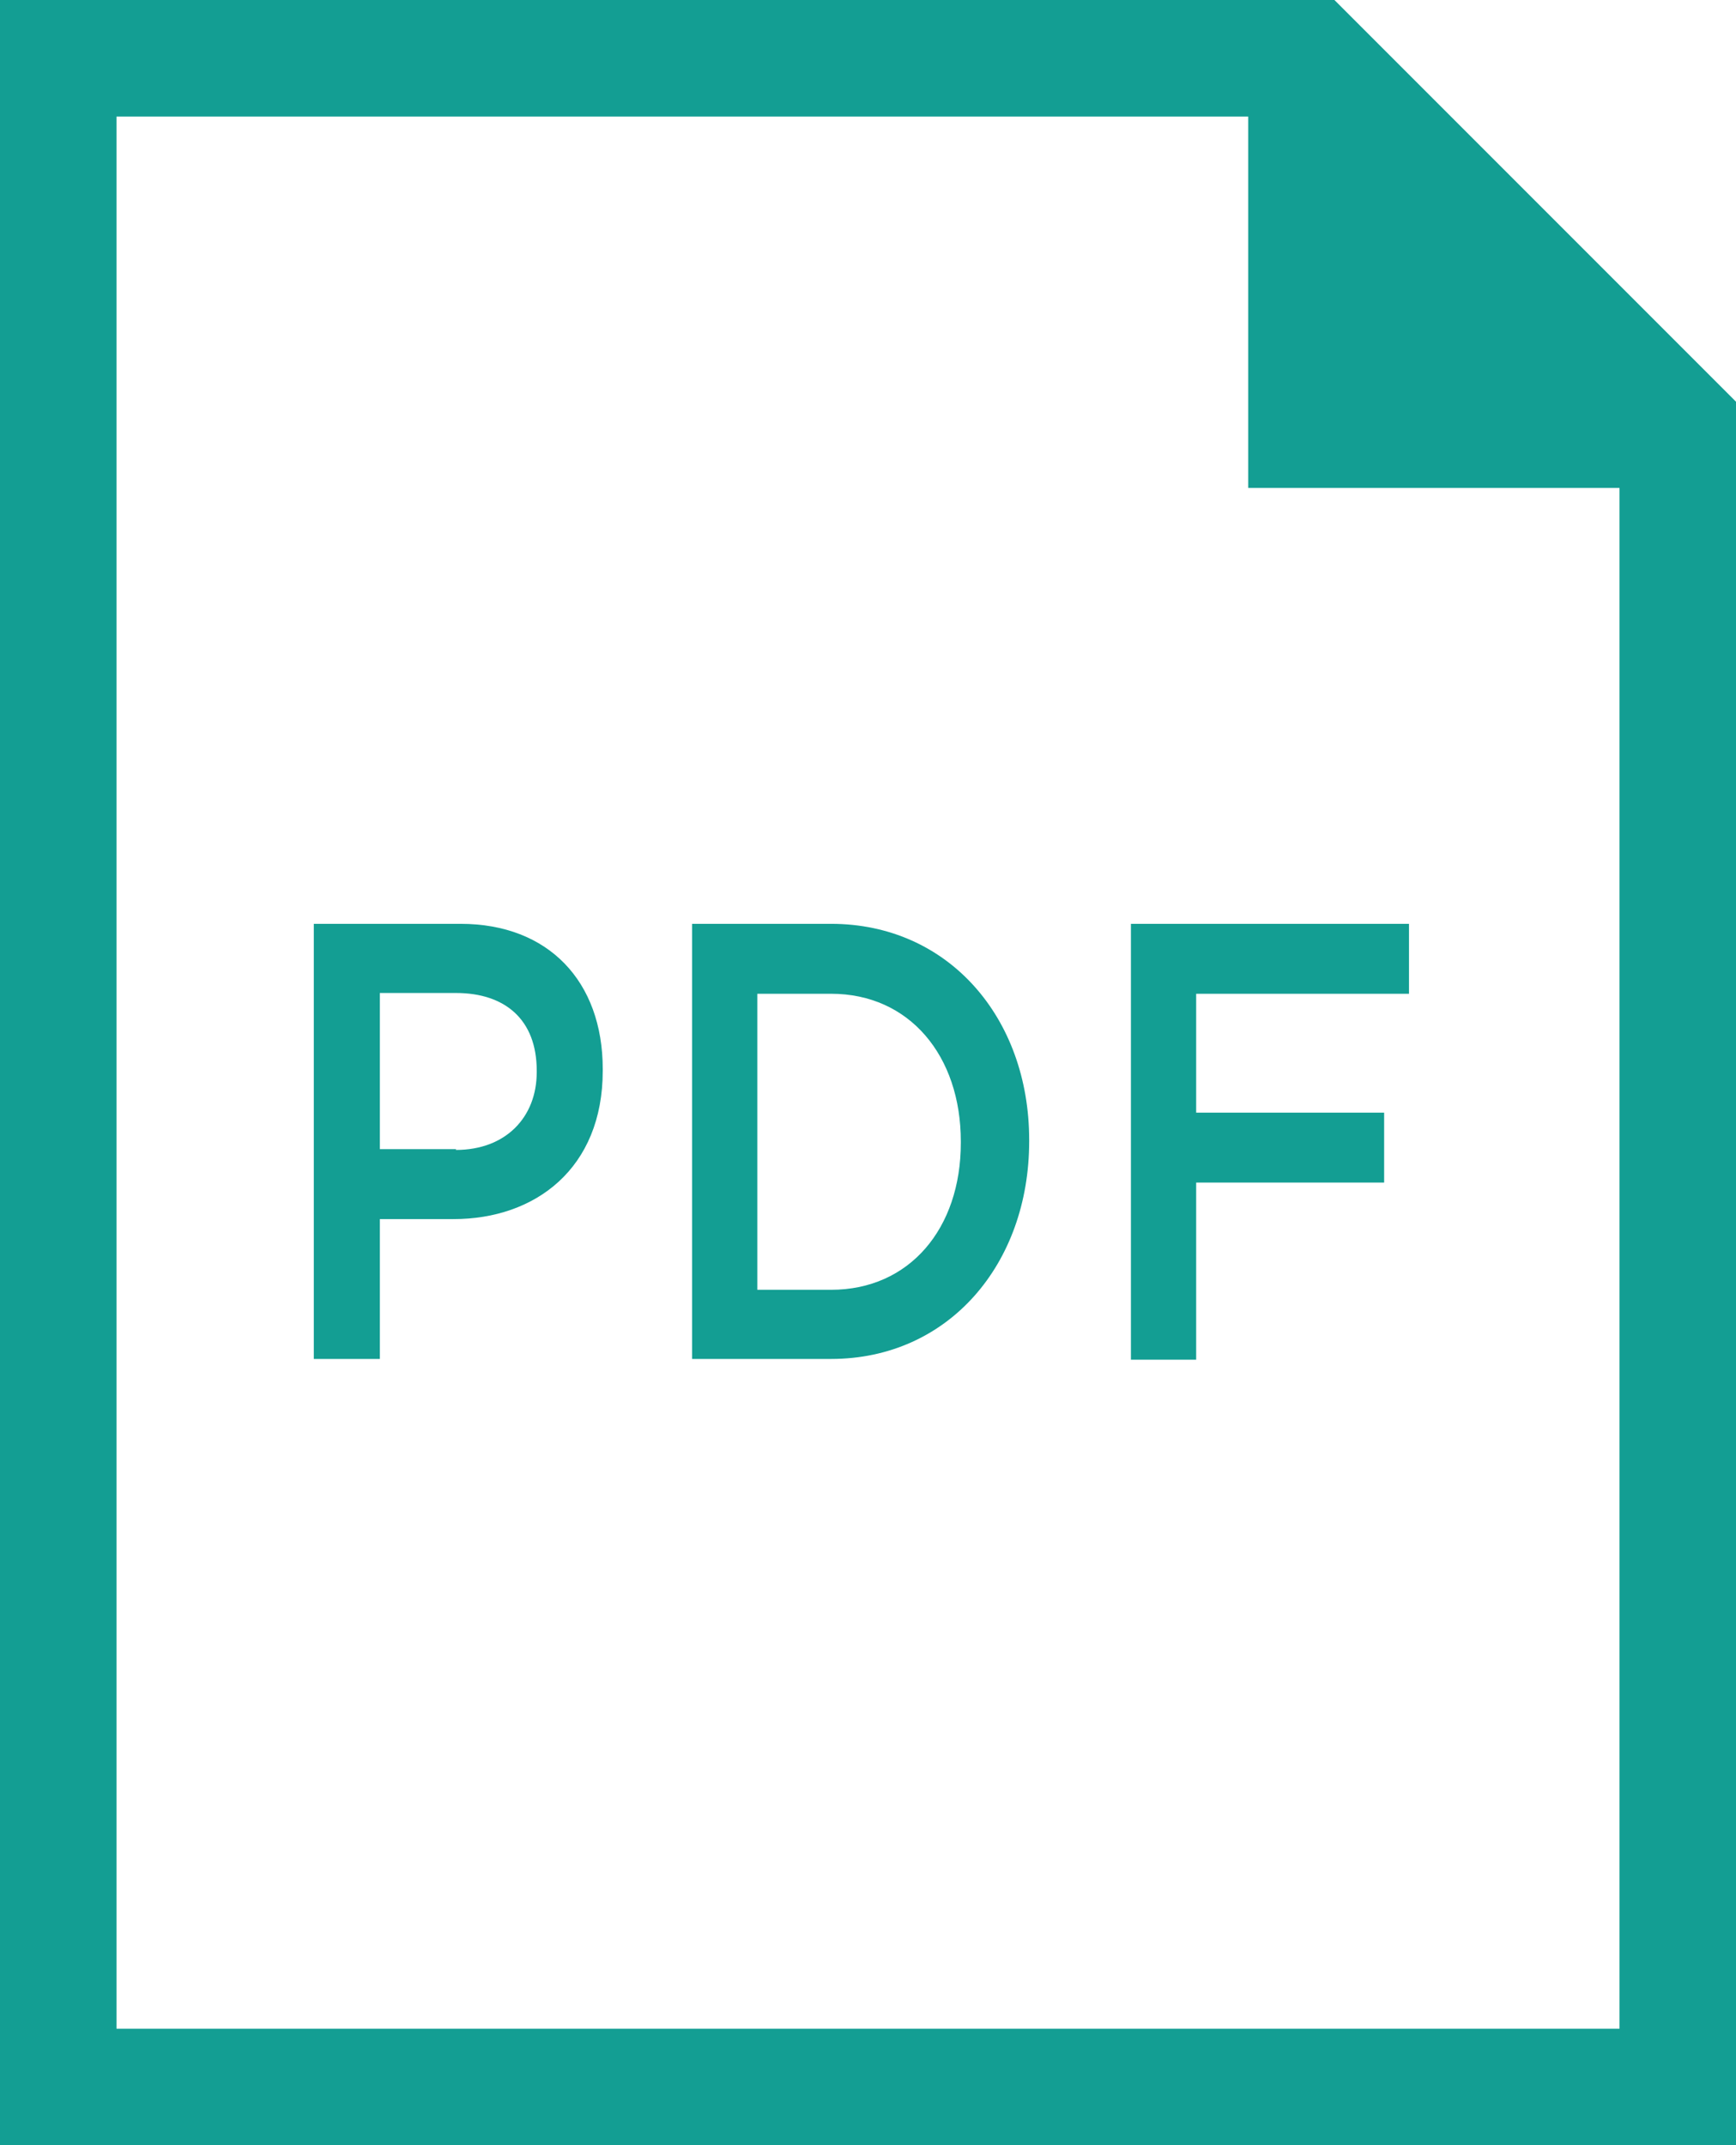 
<svg version="1.1" id="レイヤー_1" xmlns="http://www.w3.org/2000/svg" xmlns:xlink="http://www.w3.org/1999/xlink" x="0px"
	 y="0px" viewBox="0 0 22.35 27.61" style="enable-background:new 0 0 22.35 27.61;" xml:space="preserve">
<style type="text/css">
	.st0{fill:#139E93;}
</style>
<g>
	<g>
		<path class="st0" d="M16.56,1.5l4.29,4.29v20.32h-3.91H7.41H1.5V1.5h5.91H16.56 M17.18,0h-0.62H7.41H1.5H0v1.5v24.61v1.5h1.5h5.91
			h9.53h3.91h1.5v-1.5V5.79V5.17l-0.44-0.44l-4.29-4.29L17.18,0L17.18,0z"/>
	</g>
	<polygon class="st0" points="21.72,6.28 16.07,6.28 16.07,0.63 	"/>
	<g>
		<path class="st0" d="M4.04,11.89h1.89c1.13,0,1.83,0.74,1.83,1.87v0.02c0,1.26-0.87,1.91-1.92,1.91H4.89v1.8H4.04V11.89z
			 M5.87,14.8c0.64,0,1.04-0.42,1.04-1v-0.02c0-0.66-0.41-1-1.04-1H4.89v2.01H5.87z"/>
		<path class="st0" d="M8.91,11.89h1.79c1.51,0,2.55,1.21,2.55,2.78v0.02c0,1.58-1.04,2.8-2.55,2.8H8.91V11.89z M9.75,12.79v3.81
			h0.95c1.01,0,1.67-0.79,1.67-1.89v-0.02c0-1.1-0.66-1.9-1.67-1.9H9.75z"/>
		<path class="st0" d="M14.56,11.89h3.58v0.9H15.4v1.53h2.42v0.9H15.4v2.28h-0.84V11.89z"/>
	</g>
</g>
</svg>
